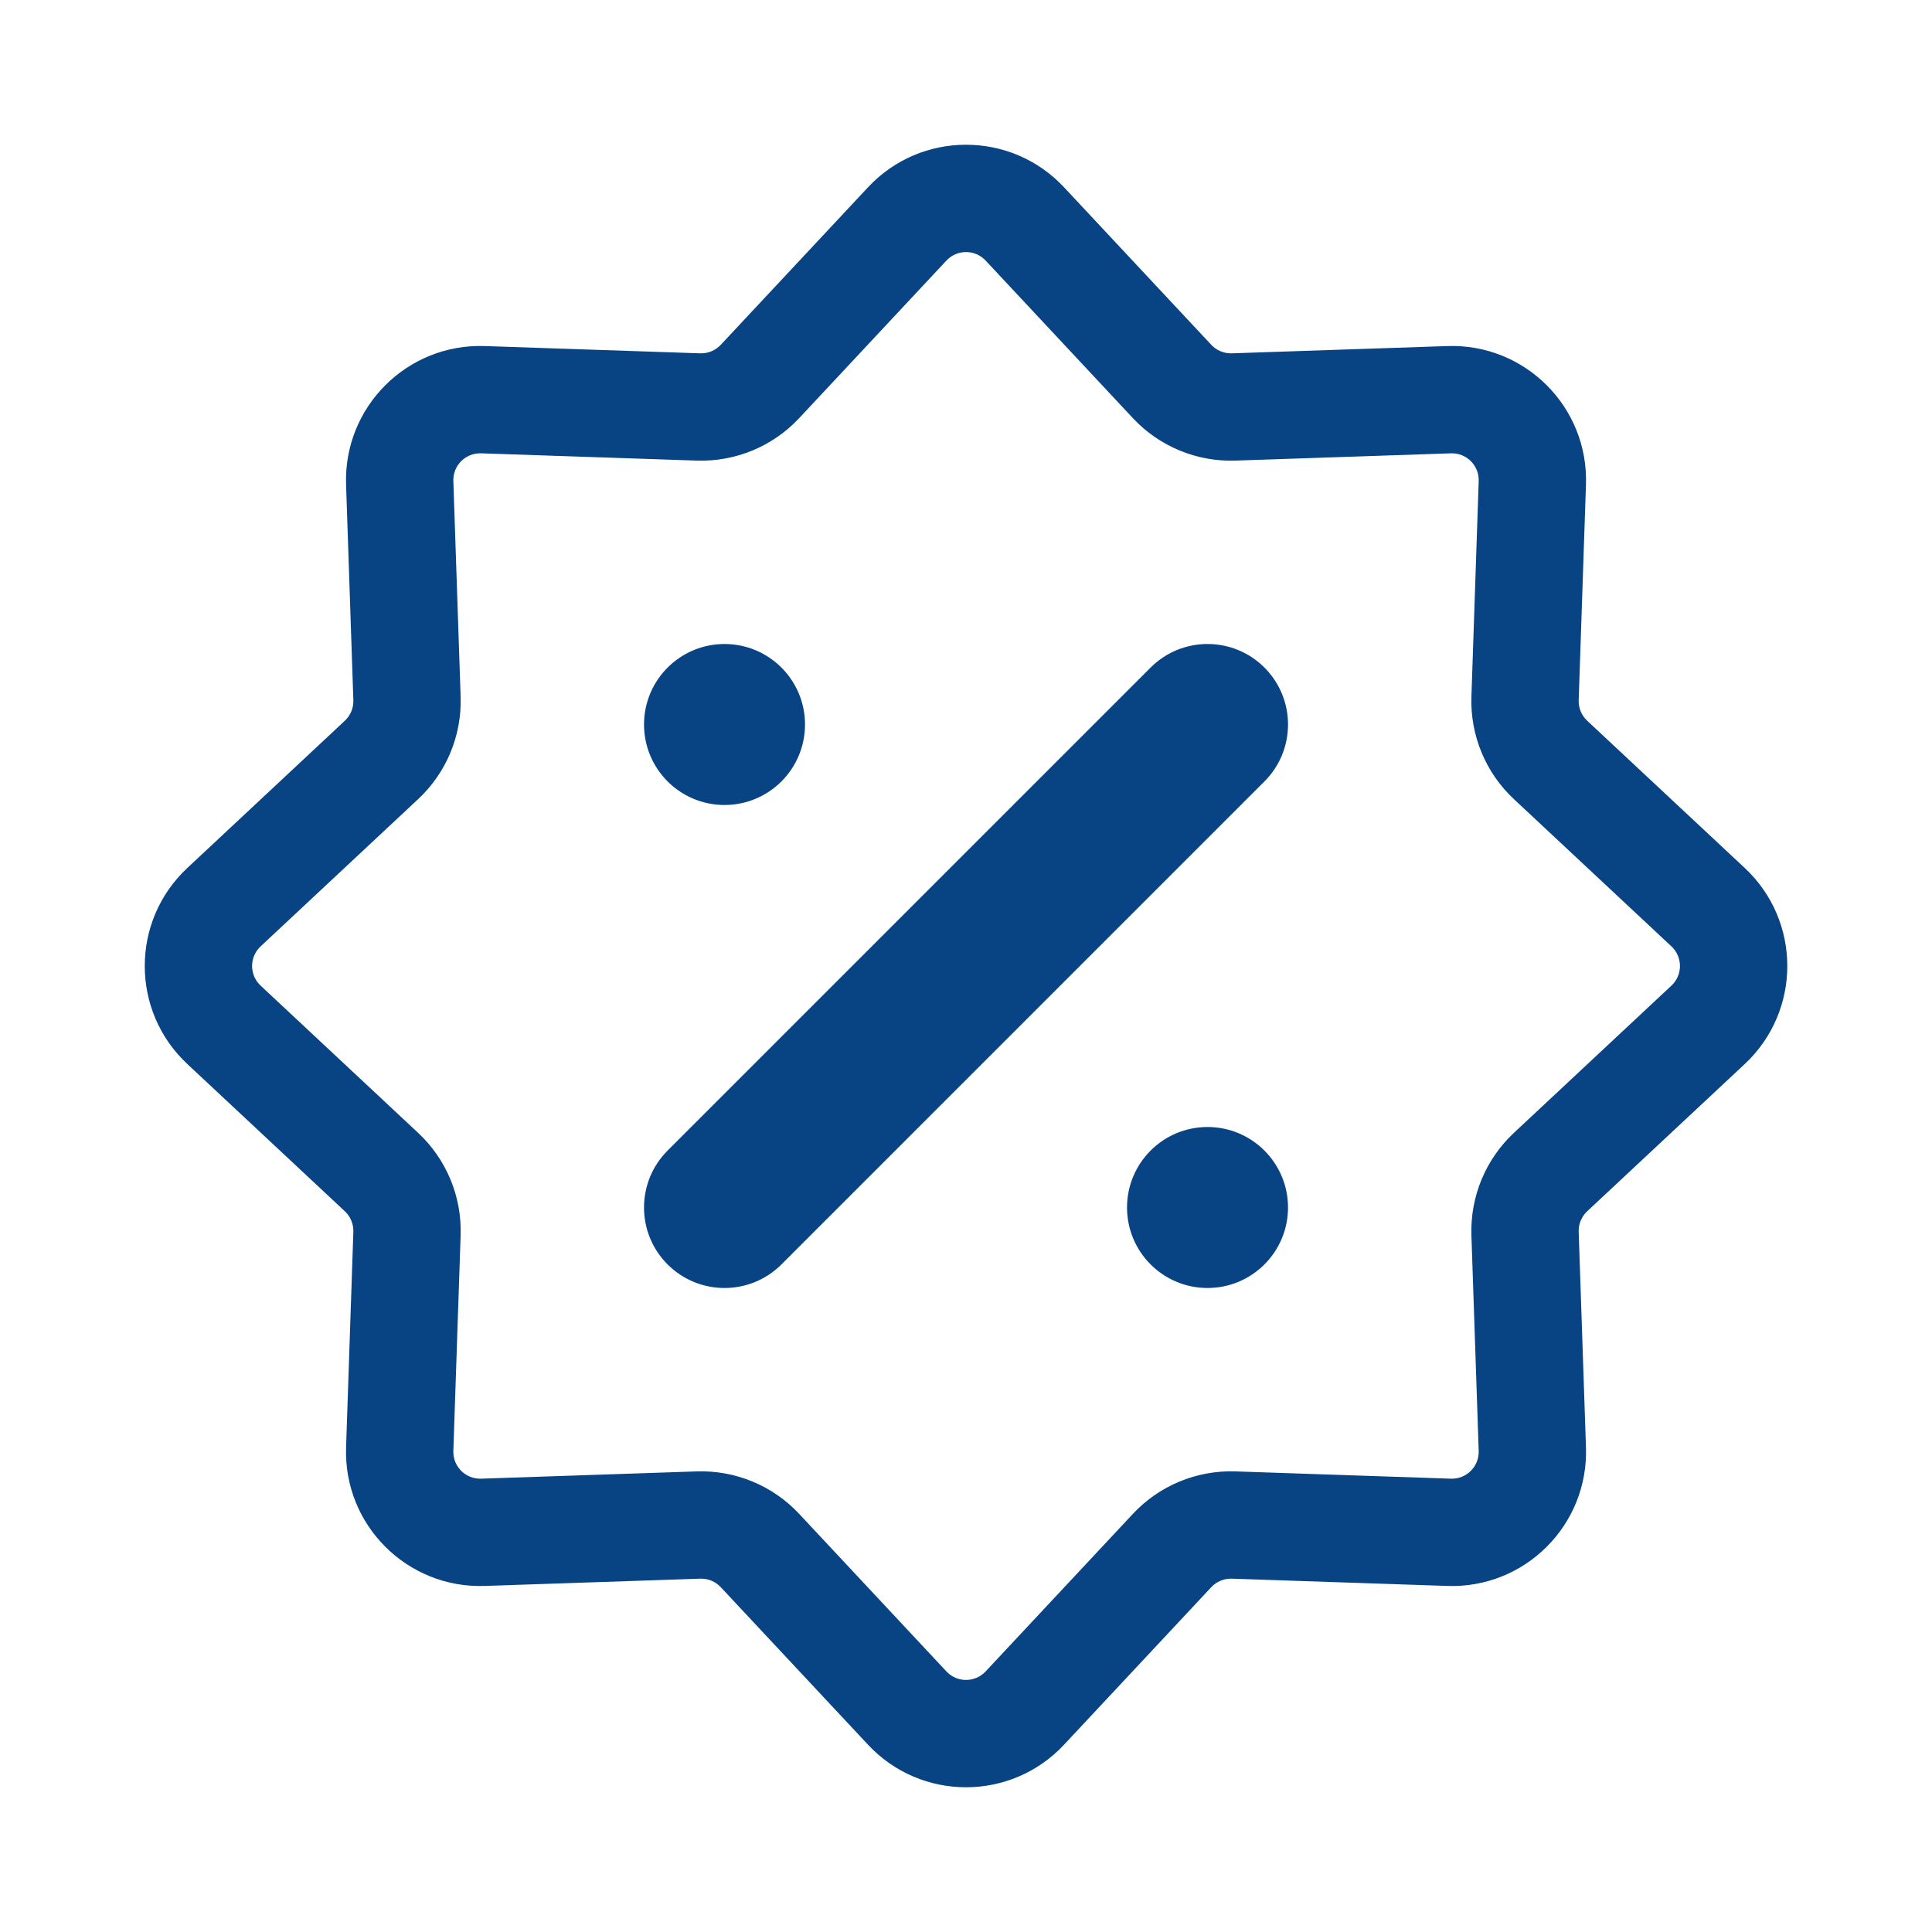 <svg width="86" height="86" viewBox="0 0 86 86" fill="none" xmlns="http://www.w3.org/2000/svg">
<path fill-rule="evenodd" clip-rule="evenodd" d="M47.364 8.337C45.004 5.811 40.998 5.811 38.638 8.337L32.083 15.35C31.847 15.602 31.515 15.74 31.17 15.728L21.576 15.404C18.12 15.287 15.288 18.119 15.405 21.575L15.729 31.169C15.741 31.514 15.603 31.846 15.351 32.082L8.338 38.637C5.812 40.997 5.812 45.003 8.338 47.363L15.351 53.918C15.603 54.154 15.741 54.487 15.729 54.831L15.405 64.426C15.288 67.881 18.12 70.713 21.576 70.596L31.17 70.272C31.515 70.26 31.847 70.398 32.083 70.65L38.638 77.663C40.998 80.189 45.004 80.189 47.364 77.663L53.919 70.65C54.155 70.398 54.488 70.26 54.832 70.272L64.427 70.596C67.882 70.713 70.714 67.881 70.597 64.426L70.273 54.831C70.261 54.487 70.399 54.154 70.651 53.918L77.665 47.363C80.19 45.003 80.19 40.997 77.665 38.637L70.651 32.082C70.399 31.846 70.261 31.514 70.273 31.169L70.597 21.575C70.714 18.119 67.882 15.287 64.427 15.404L54.832 15.728C54.488 15.74 54.155 15.602 53.919 15.35L47.364 8.337ZM42.128 11.599C42.6 11.094 43.402 11.094 43.874 11.599L50.429 18.613C51.606 19.872 53.27 20.562 54.994 20.503L64.588 20.179C65.279 20.156 65.845 20.722 65.822 21.413L65.498 31.008C65.44 32.731 66.129 34.395 67.389 35.572L74.402 42.127C74.907 42.6 74.907 43.401 74.402 43.873L67.389 50.428C66.129 51.605 65.44 53.269 65.498 54.993L65.822 64.587C65.845 65.278 65.279 65.844 64.588 65.821L54.994 65.497C53.27 65.439 51.606 66.128 50.429 67.388L43.874 74.401C43.402 74.906 42.6 74.906 42.128 74.401L35.574 67.388C34.396 66.128 32.732 65.439 31.009 65.497L21.414 65.821C20.723 65.844 20.157 65.278 20.18 64.587L20.504 54.993C20.563 53.269 19.873 51.605 18.613 50.428L11.6 43.873C11.095 43.401 11.095 42.6 11.6 42.127L18.613 35.572C19.873 34.395 20.563 32.731 20.504 31.008L20.18 21.413C20.157 20.722 20.723 20.156 21.414 20.179L31.009 20.503C32.732 20.562 34.396 19.872 35.574 18.613L42.128 11.599ZM29.717 51.216C28.318 52.616 28.318 54.885 29.717 56.284C31.117 57.683 33.386 57.683 34.785 56.284L56.285 34.784C57.684 33.385 57.684 31.116 56.285 29.716C54.886 28.317 52.617 28.317 51.217 29.716L29.717 51.216ZM53.751 57.333C51.772 57.333 50.168 55.729 50.168 53.75C50.168 51.771 51.772 50.167 53.751 50.167C55.73 50.167 57.334 51.771 57.334 53.75C57.334 55.729 55.73 57.333 53.751 57.333ZM32.251 35.833C34.23 35.833 35.834 34.229 35.834 32.25C35.834 30.271 34.23 28.667 32.251 28.667C30.272 28.667 28.668 30.271 28.668 32.25C28.668 34.229 30.272 35.833 32.251 35.833Z" fill="#084383"/>
</svg>
